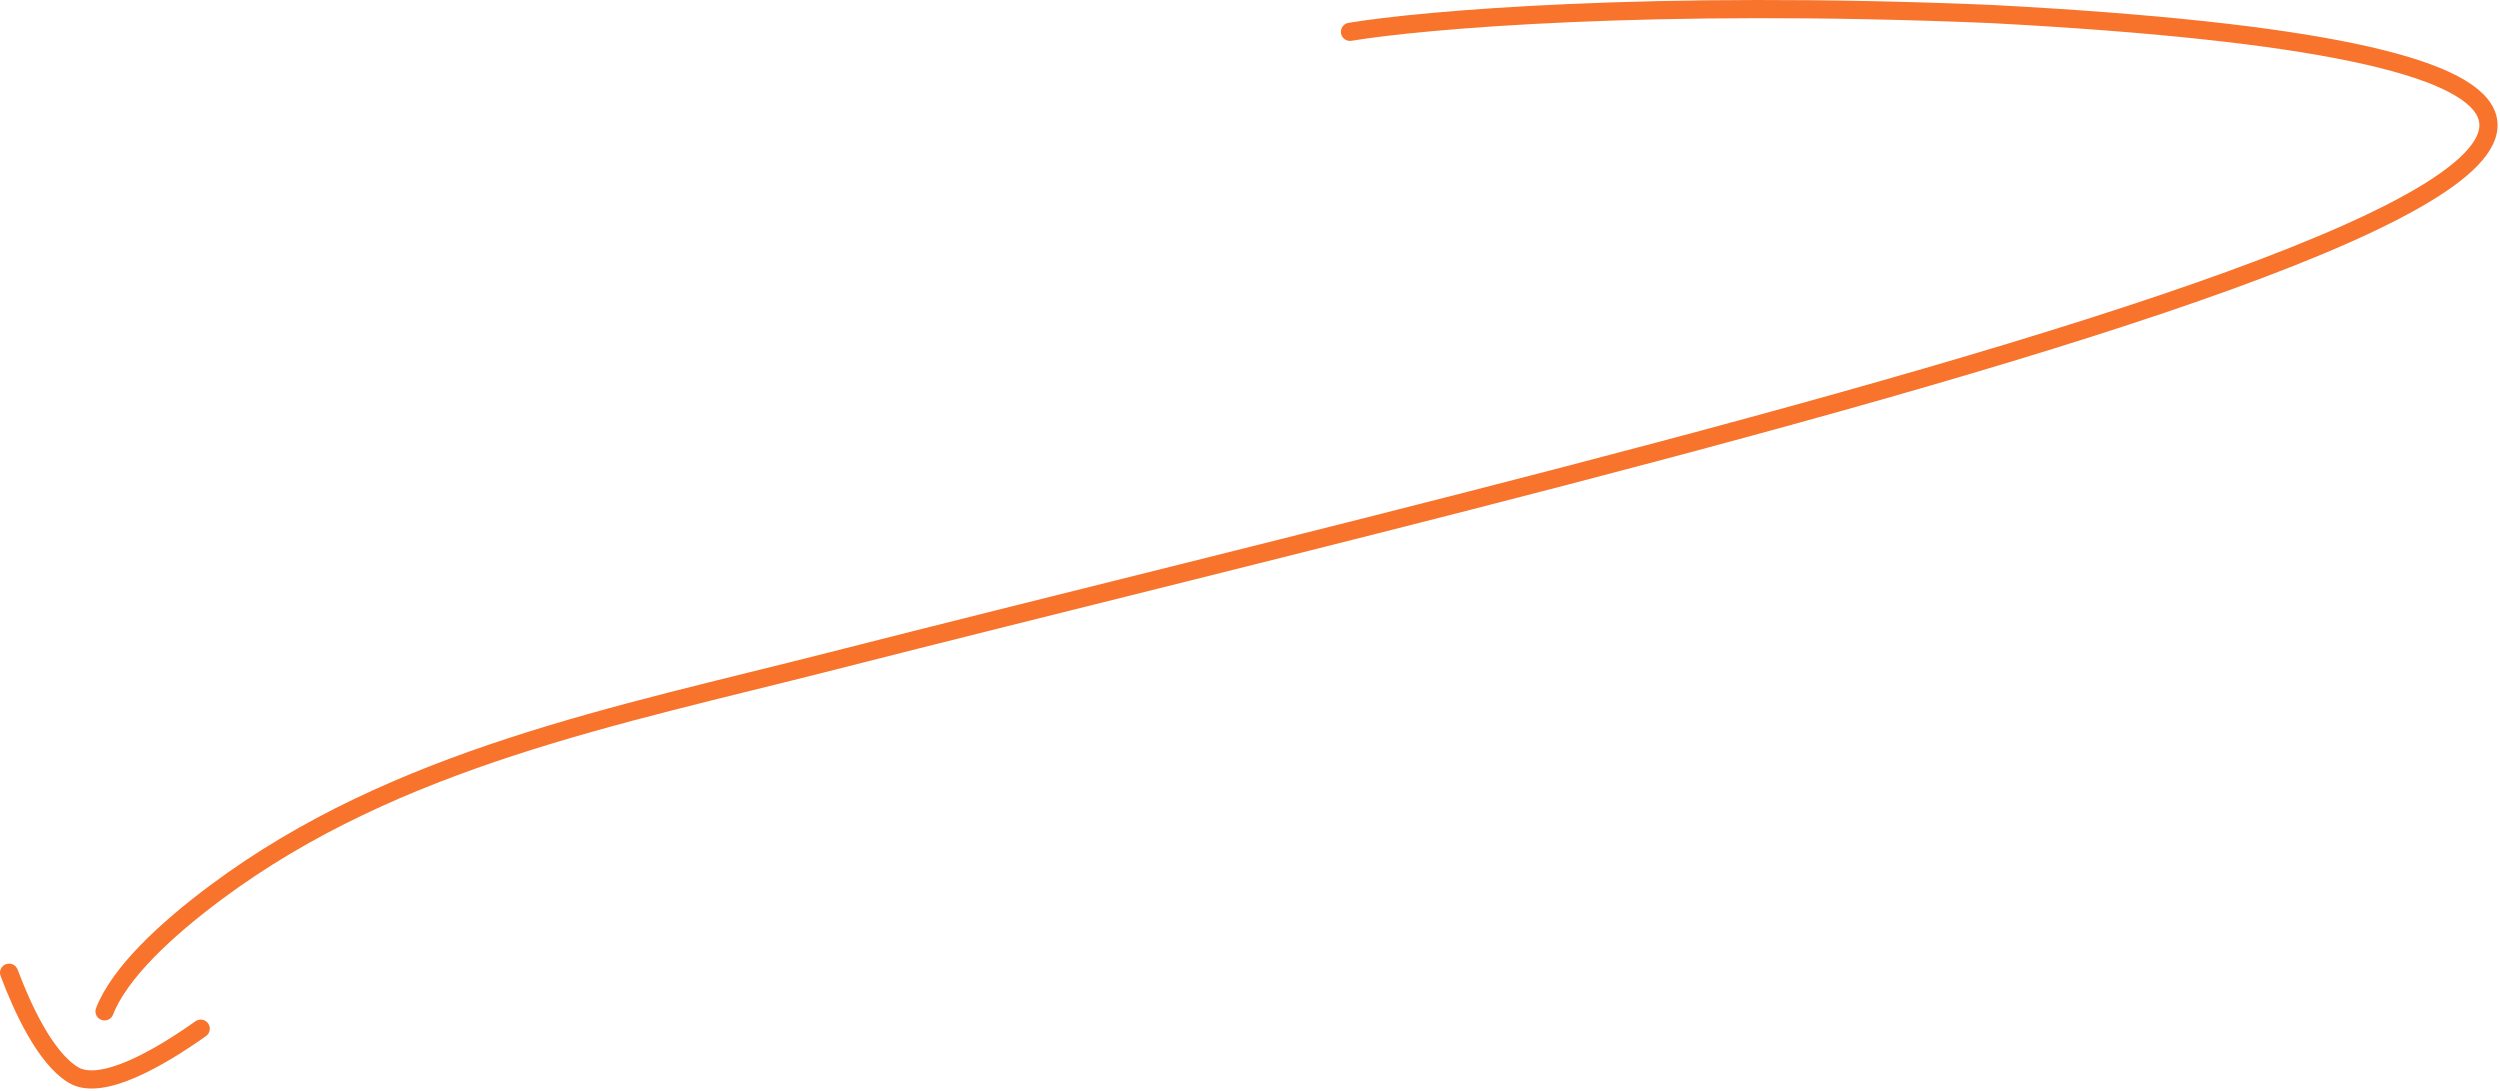 <svg width="550" height="240" viewBox="0 0 550 240" fill="none" xmlns="http://www.w3.org/2000/svg">
<path d="M297 7C312.776 4.386 363.063 -0.058 438 3.079C726.593 18.326 374.817 96.525 183 145.443C135.8 157.481 87.189 166.751 47.5 196.321C36.409 204.585 26.303 214.035 23 222.5" stroke="#F8732C" stroke-width="4" stroke-linecap="round" stroke-linejoin="round"/>
<path d="M44.155 226.312C35.228 232.632 22.342 240.212 16.155 236.5C9.978 232.793 4.945 221.835 2 214" stroke="#F8732C" stroke-width="4" stroke-linecap="round" stroke-linejoin="round"/>
</svg>

